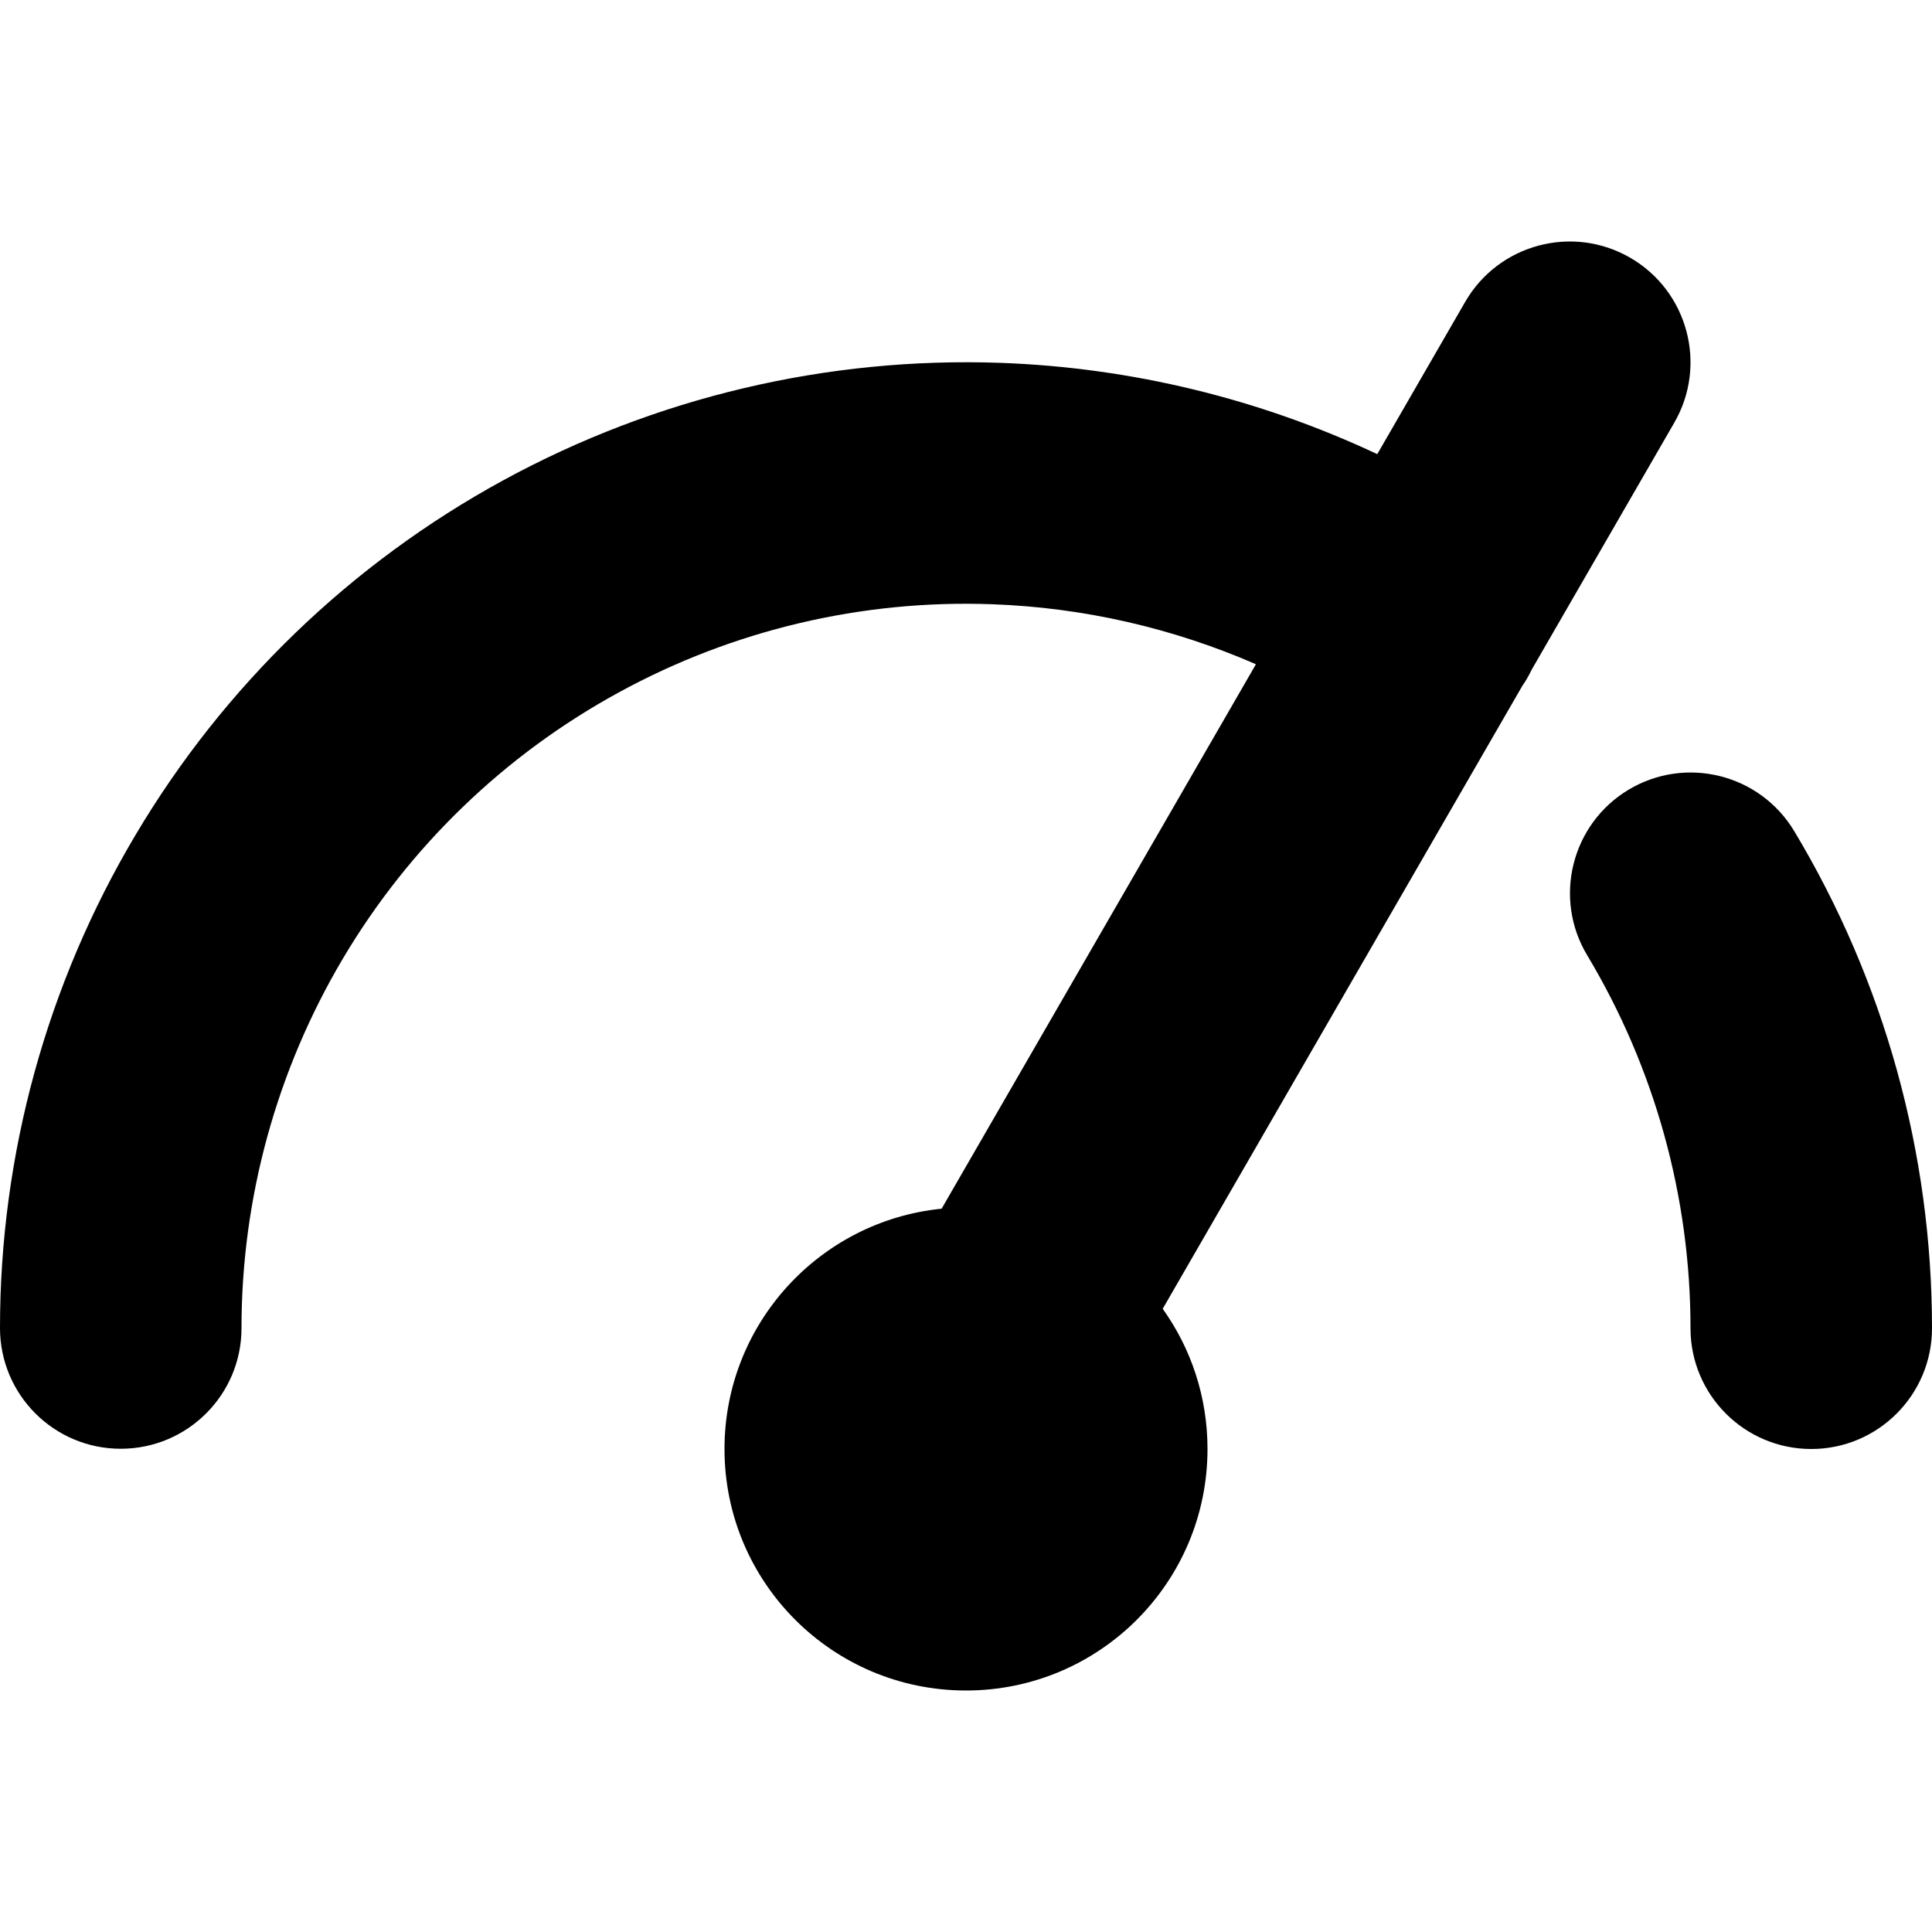 <?xml version="1.0" encoding="utf-8"?><!-- Uploaded to: SVG Repo, www.svgrepo.com, Generator: SVG Repo Mixer Tools -->
<svg width="800px" height="800px" viewBox="0 0 16 16" xmlns="http://www.w3.org/2000/svg">
  <path fill="#000000" d="M13.5,2.134 C13.978,2.41 14.142,3.022 13.866,3.5 L12.687,5.542 C12.669,5.579 12.649,5.616 12.626,5.652 L12.609,5.677 L9.629,10.839 C9.863,11.166 10,11.567 10,12 C10,13.105 9.105,14 8,14 C6.895,14 6,13.105 6,12 C6,10.964 6.788,10.111 7.798,10.01 L10.401,5.501 C9.713,5.201 8.971,5.031 8.215,5.004 C7.138,4.965 6.071,5.217 5.125,5.734 C4.179,6.25 3.39,7.011 2.84,7.938 C2.291,8.864 2,9.921 2,10.999 C2,11.551 1.552,11.998 1,11.998 C0.447,11.998 2.39808173e-13,11.55 2.39808173e-13,10.998 C0,9.562 0.387,8.152 1.121,6.917 C1.854,5.681 2.906,4.666 4.167,3.978 C5.428,3.29 6.85,2.954 8.286,3.005 C9.37,3.044 10.431,3.303 11.406,3.761 L12.134,2.5 C12.41,2.022 13.022,1.858 13.5,2.134 Z M13.487,6.54 C13.961,6.256 14.575,6.41 14.859,6.883 C15.606,8.127 16,9.55 16,11 C16,11.552 15.552,12 15,12 C14.448,12 14,11.552 14,11 C14,9.912 13.704,8.845 13.145,7.912 C12.86,7.439 13.014,6.824 13.487,6.54 Z"/>
</svg>
